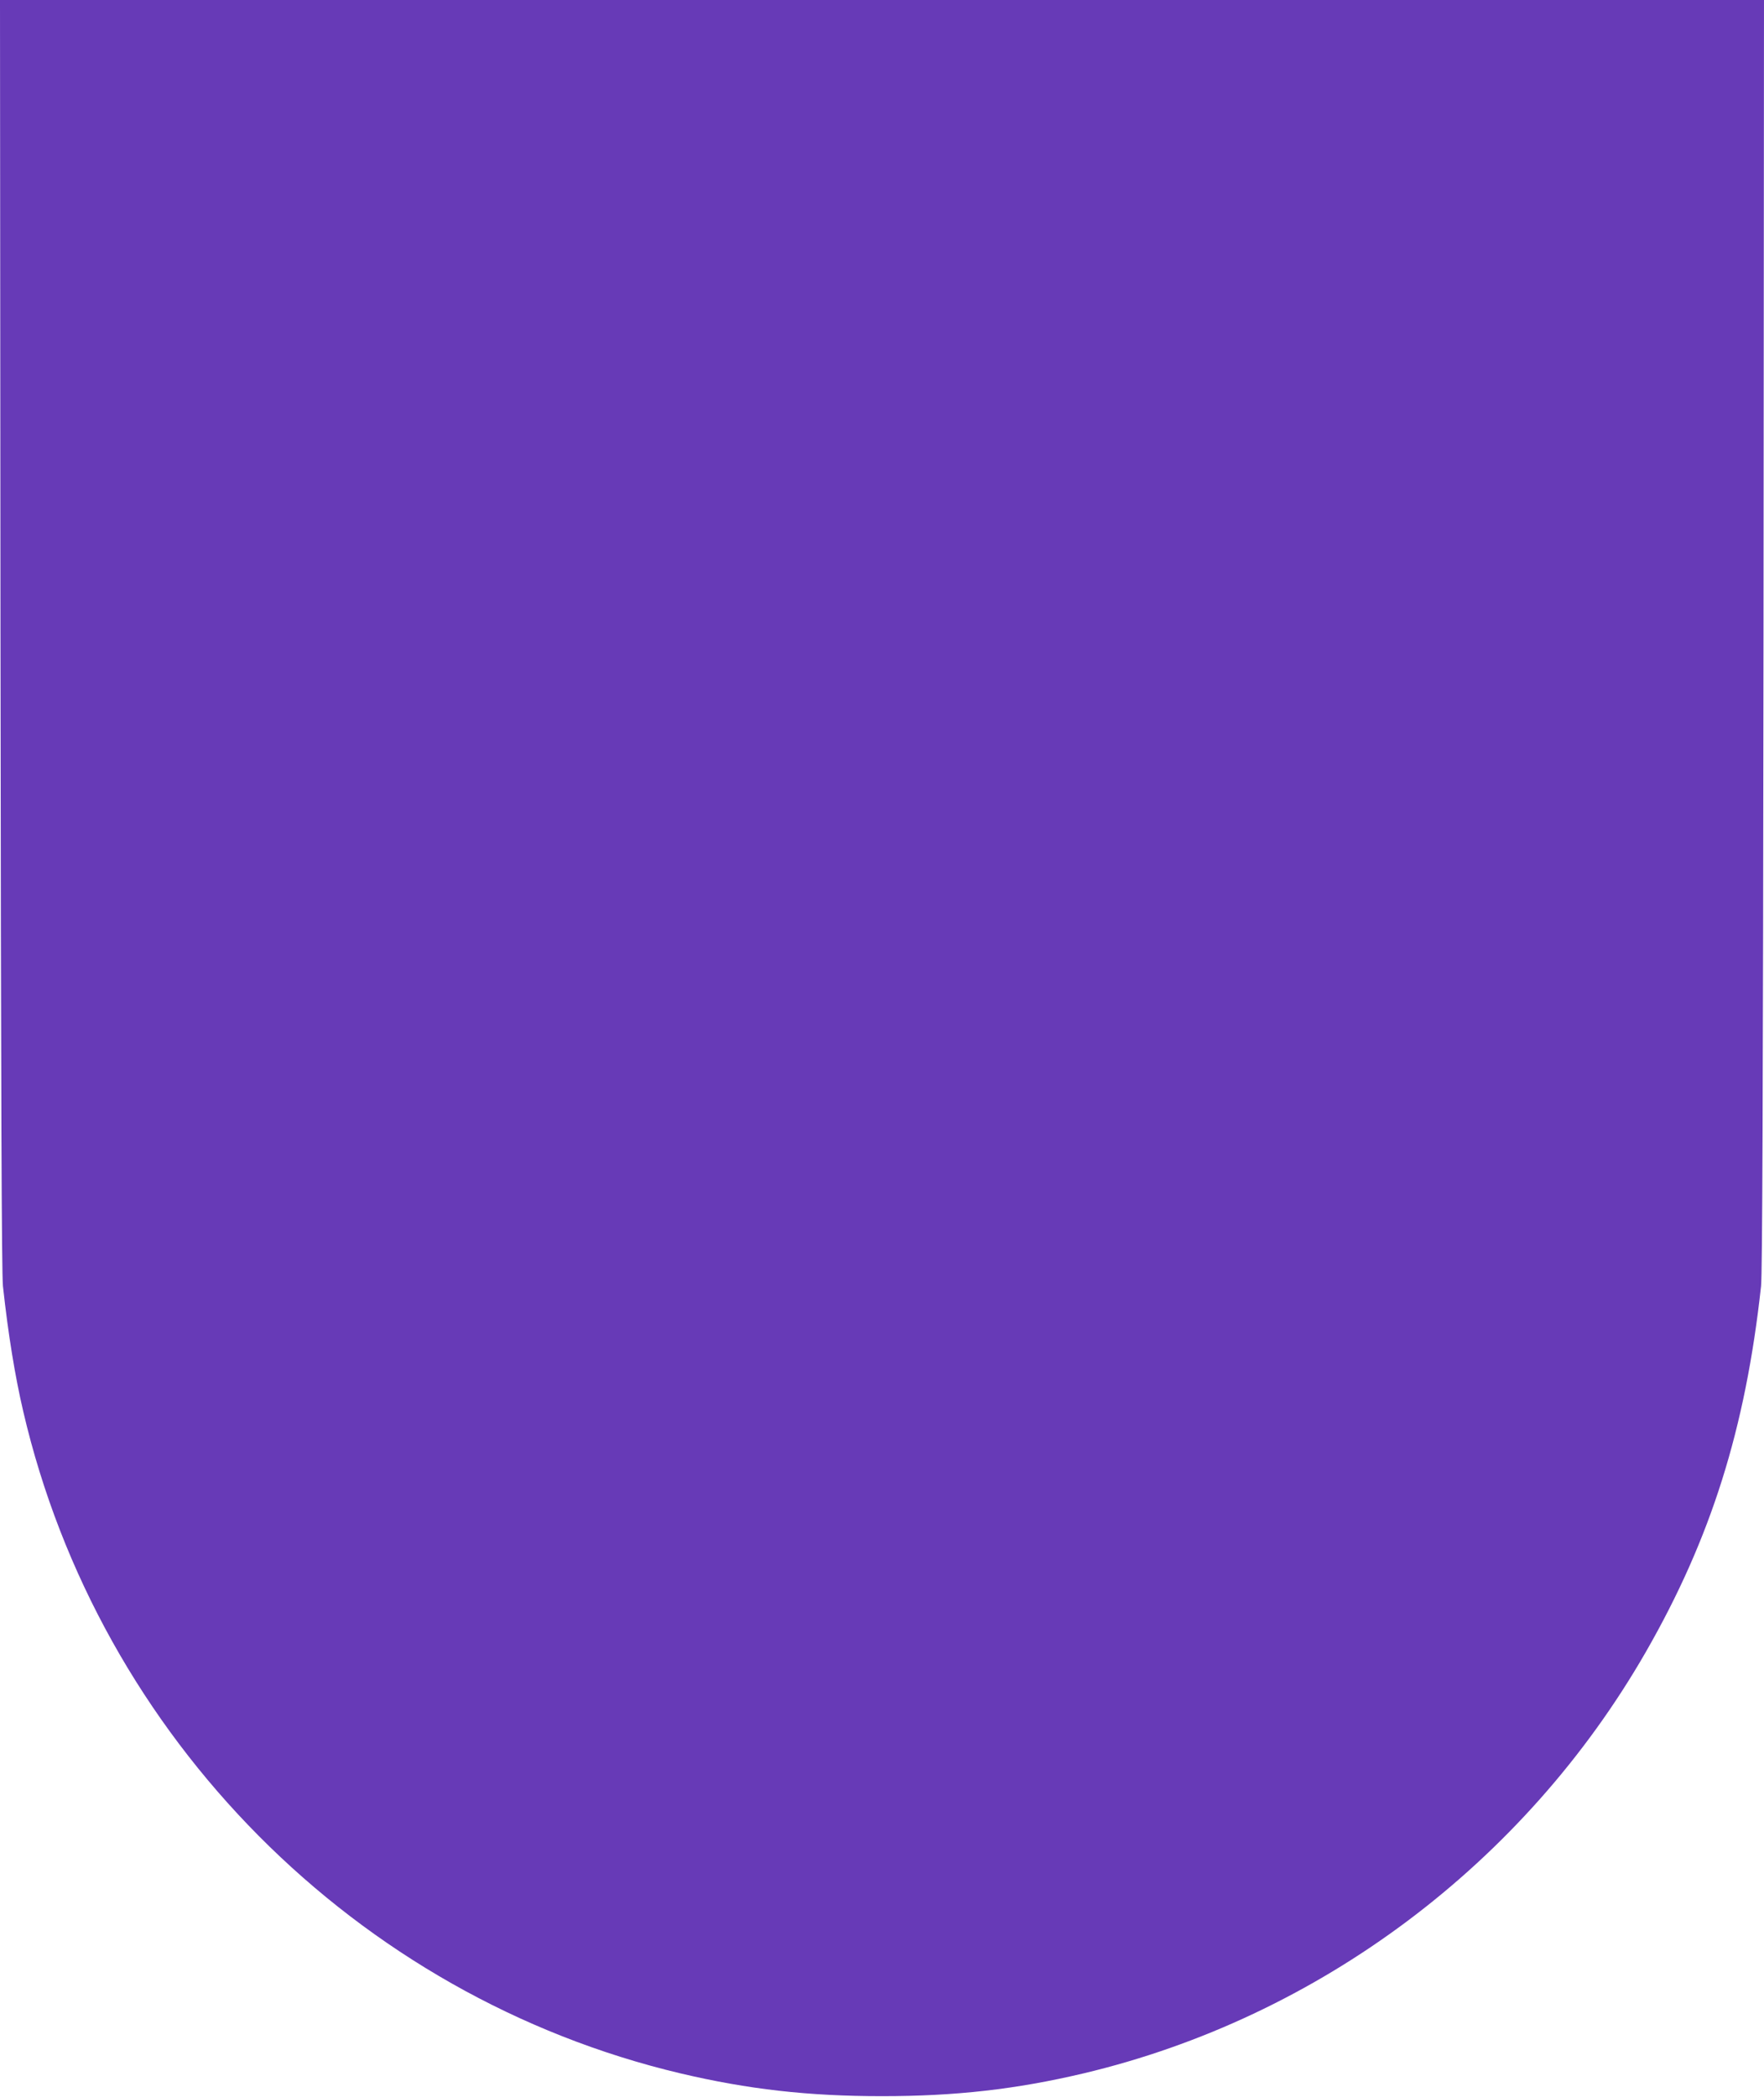 <?xml version="1.0" standalone="no"?>
<!DOCTYPE svg PUBLIC "-//W3C//DTD SVG 20010904//EN"
 "http://www.w3.org/TR/2001/REC-SVG-20010904/DTD/svg10.dtd">
<svg version="1.0" xmlns="http://www.w3.org/2000/svg"
 width="1077pt" height="1280pt" viewBox="0 0 1077 1280"
 preserveAspectRatio="xMidYMid meet">
<g transform="translate(0,1280) scale(0.1,-0.1)"
fill="#673ab7" stroke="none">
<path d="M3 8928 c3 -2822 7 -3902 15 -3978 32 -295 74 -551 124 -765 464
-1991 2033 -3571 4013 -4040 411 -97 779 -139 1230 -139 451 0 819 42 1230
139 1437 341 2692 1281 3434 2573 397 692 608 1361 703 2232 8 76 12 1156 15
3978 l3 3872 -5385 0 -5385 0 3 -3872z"/>
</g>
</svg>
